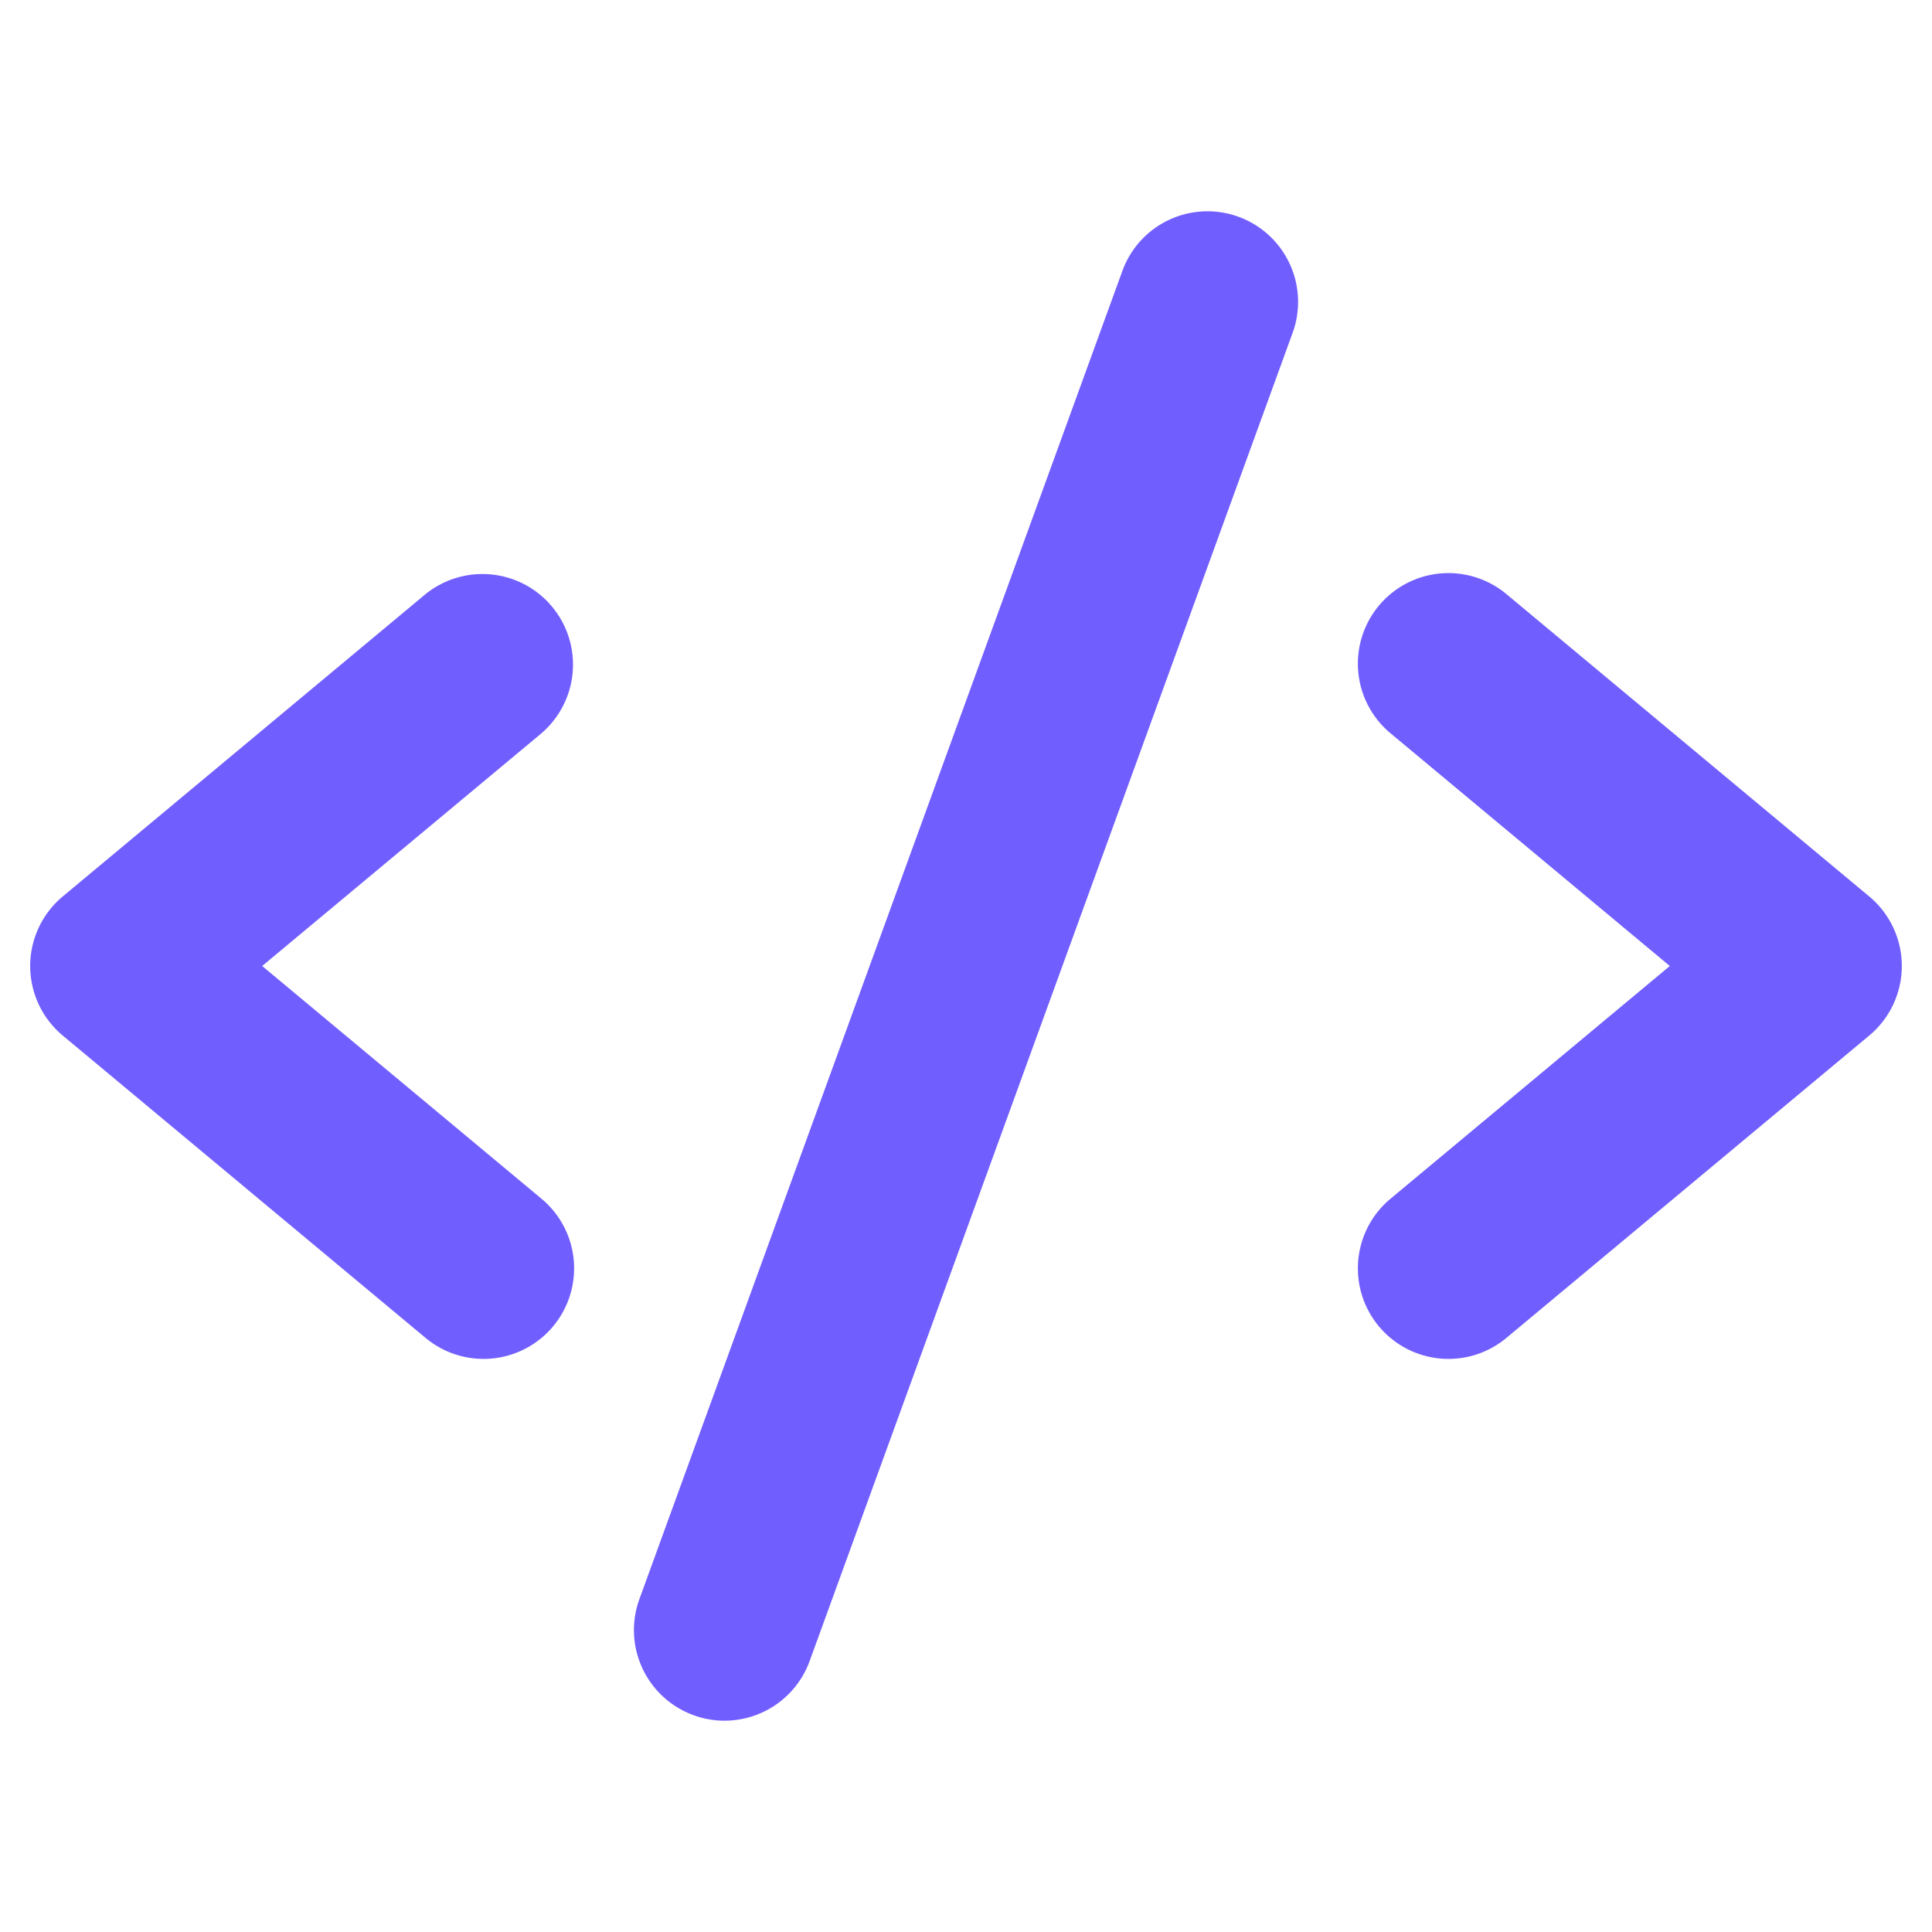 <svg xmlns="http://www.w3.org/2000/svg" width="40" height="40" viewBox="0 0 256 256">
    <path
        fill="url(#paint1_linear)"
        d="M71.68 97.22L34.74 128l36.94 30.78a12 12 0 1 1-15.36 18.44l-48-40a12 12 0 0 1 0-18.44l48-40a12 12 0 0 1 15.36 18.44m176 21.56l-48-40a12 12 0 1 0-15.36 18.44L221.26 128l-36.94 30.78a12 12 0 1 0 15.36 18.44l48-40a12 12 0 0 0 0-18.44M164.1 28.72a12 12 0 0 0-15.38 7.18l-64 176a12 12 0 0 0 7.18 15.37a11.79 11.79 0 0 0 4.1.73a12 12 0 0 0 11.28-7.9l64-176a12 12 0 0 0-7.18-15.38"
    />
    <defs>
        <linearGradient id="paint1_linear" x1="1.6" y1="8.08974e-07" x2="31.837" y2="17.673"
            gradientUnits="userSpaceOnUse">
            <stop offset="0.259" stop-color="#6e7aff" />
            <stop offset="1" stop-color="#715eff" />
        </linearGradient>
    </defs>
</svg>
